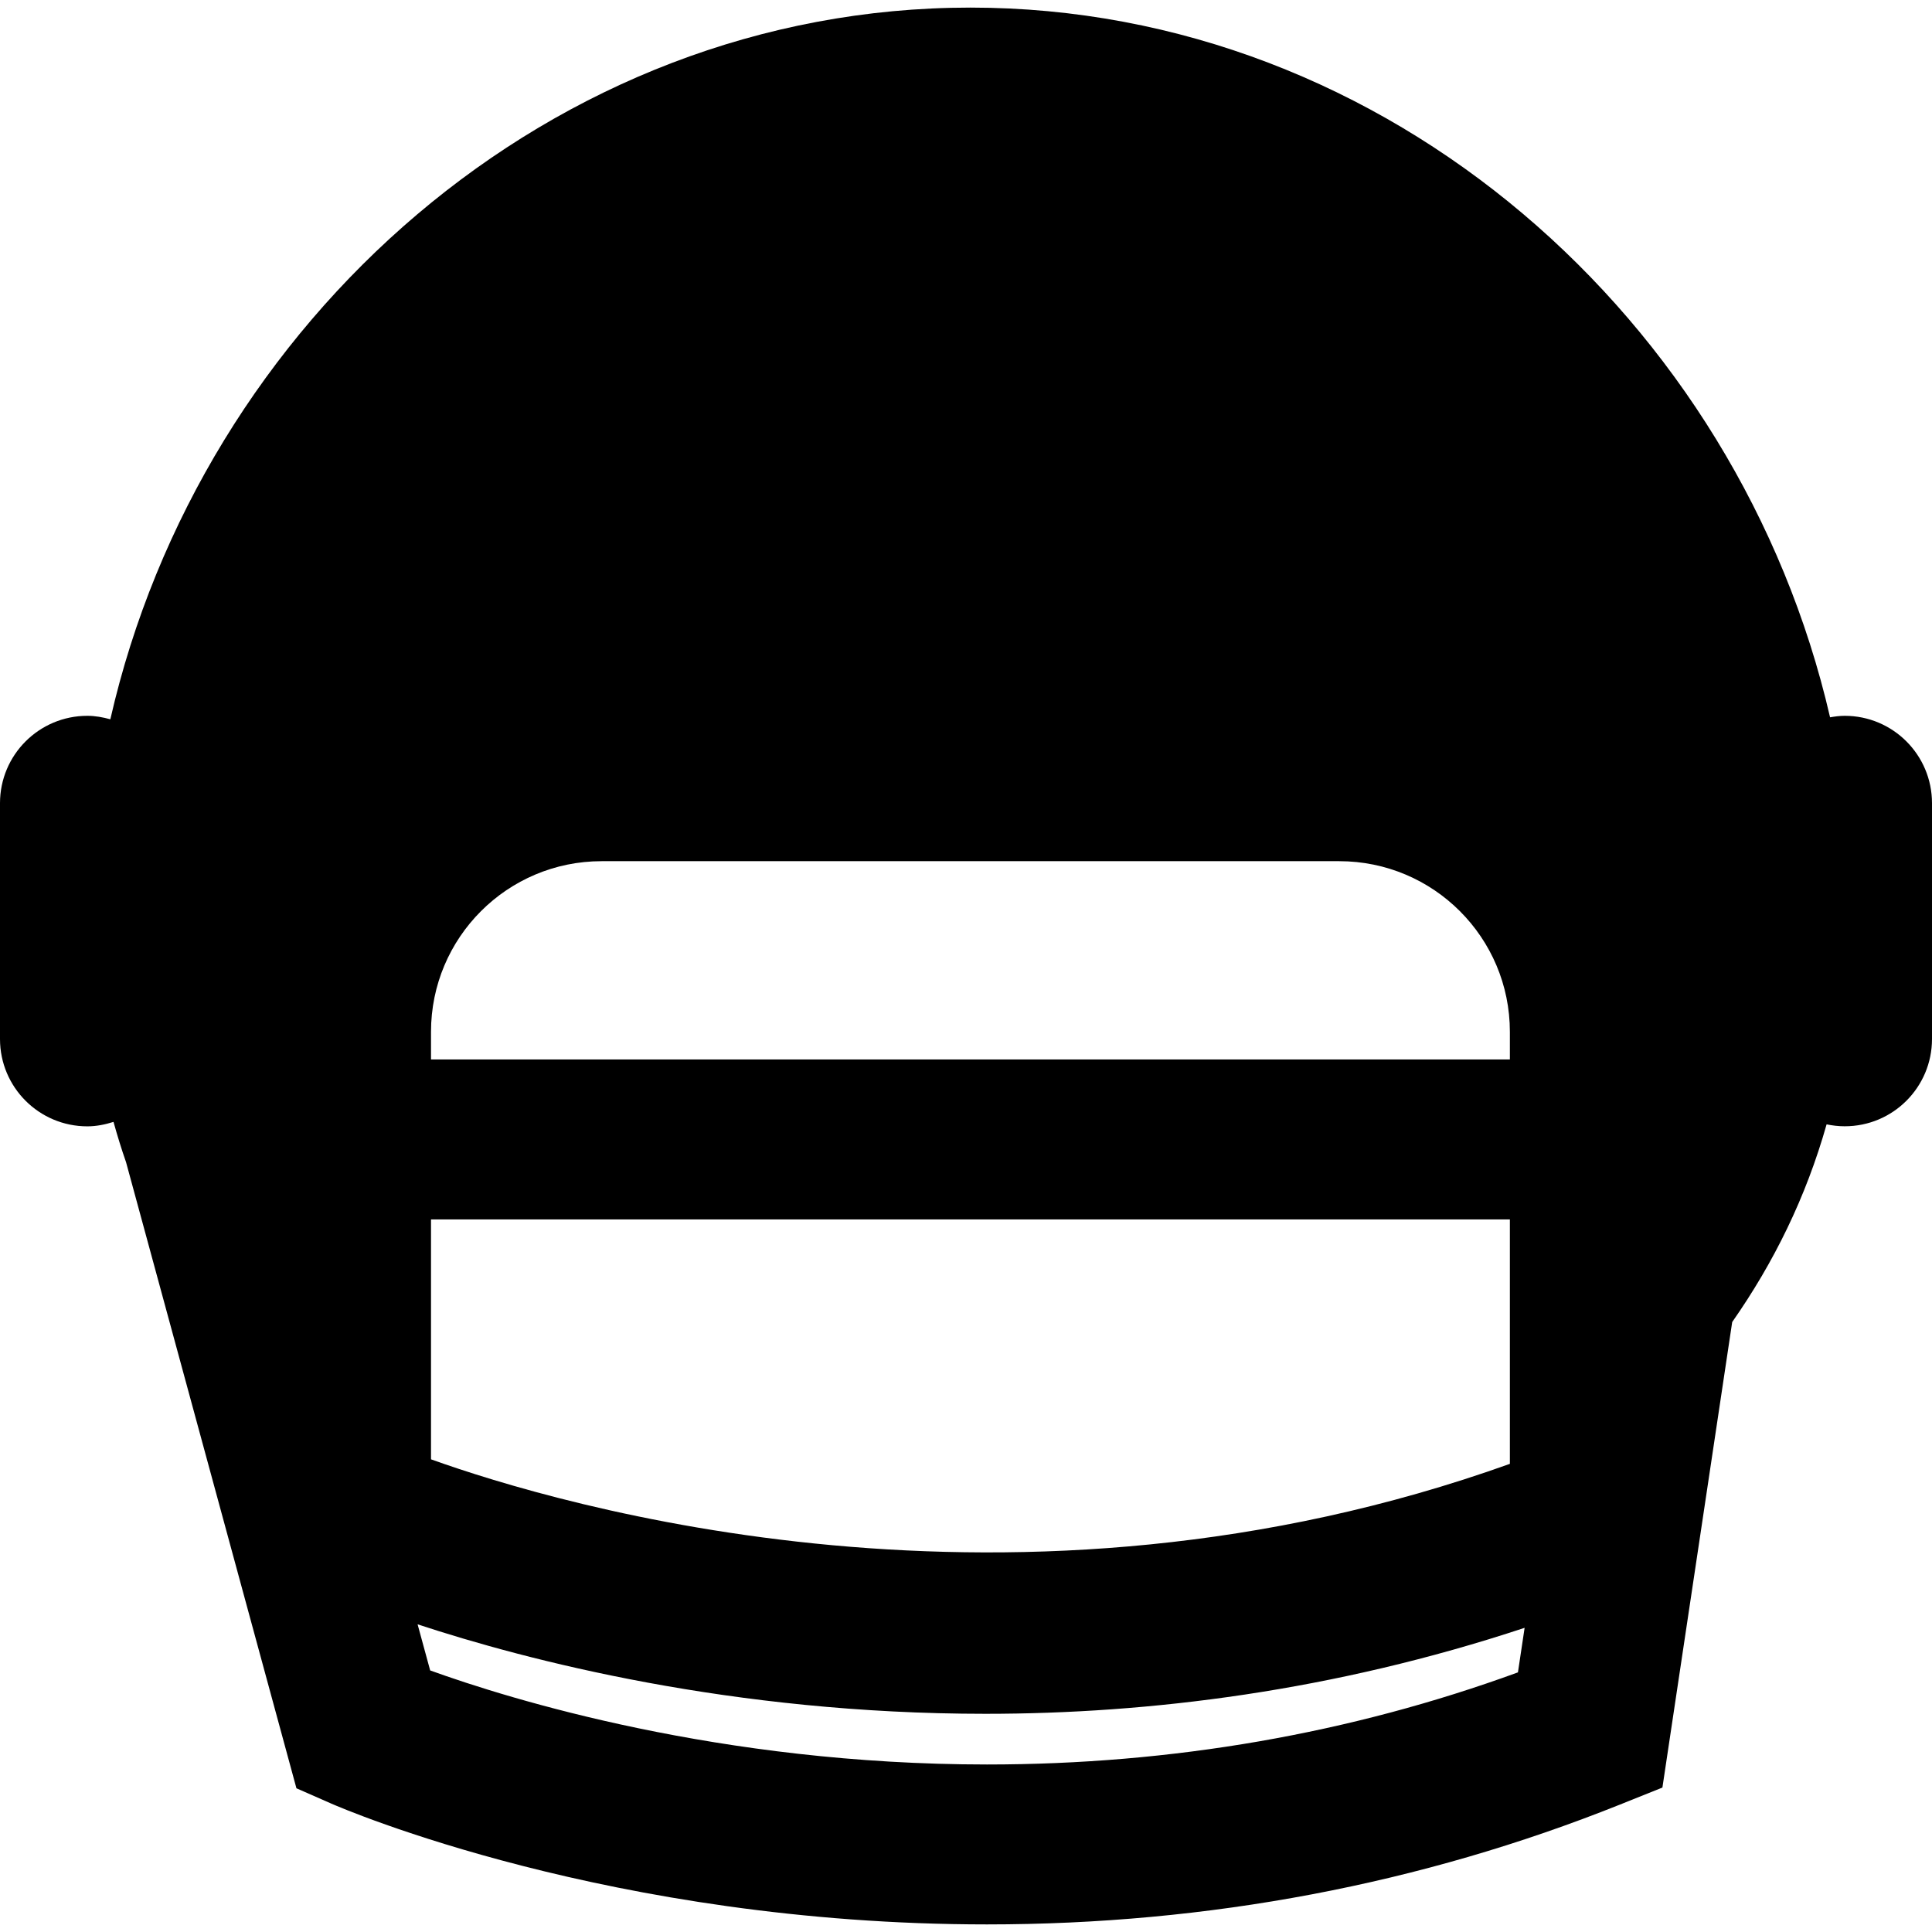 <?xml version="1.0" encoding="iso-8859-1"?>
<!-- Uploaded to: SVG Repo, www.svgrepo.com, Generator: SVG Repo Mixer Tools -->
<!DOCTYPE svg PUBLIC "-//W3C//DTD SVG 1.1//EN" "http://www.w3.org/Graphics/SVG/1.1/DTD/svg11.dtd">
<svg fill="#000000" version="1.1" id="Capa_1" xmlns="http://www.w3.org/2000/svg" xmlns:xlink="http://www.w3.org/1999/xlink" 
	 width="800px" height="800px" viewBox="0 0 474.064 474.063"
	 xml:space="preserve">
<g>
	<g>
		<path d="M474.064,254.946v-57.872c0-11.836-9.589-21.432-21.428-21.432c-1.226,0-2.404,0.167-3.586,0.365
			C426.632,78.659,340.741,1.863,238.117,1.863c-102.794,0-188.804,77.059-211.043,174.631c-1.813-0.495-3.681-0.852-5.642-0.852
			C9.589,175.643,0,185.239,0,197.075v57.872c0,11.834,9.589,21.428,21.432,21.428c2.254,0,4.38-0.453,6.42-1.09
			c0.936,3.365,1.956,6.676,3.085,9.914l41.802,153.601l8.59,3.774c2.763,1.203,68.621,29.627,160.85,29.627
			c54.289,0,106.525-9.878,155.284-29.39l10.451-4.188l17.124-114.228c10.243-14.651,18.094-30.612,23.163-48.506
			c1.431,0.293,2.913,0.469,4.436,0.469C464.475,276.374,474.064,266.78,474.064,254.946z M105.758,299.22h264.727v59.972
			c-121.582,43.532-233.483,10.083-264.727-1.11V299.22z M105.758,253.183c0-23.127,18.747-41.872,41.874-41.872h180.979
			c23.131,0,41.874,18.745,41.874,41.872v6.776H105.758V253.183z M372.464,410.358c-41.101,15.012-84.878,22.602-130.286,22.602
			c-65.507,0-117.108-16.033-136.625-23.079l-3.085-11.312c26.864,8.845,77.109,21.956,139.346,21.956
			c40.139,0,85.278-5.529,132.289-21.099L372.464,410.358z"/>
	</g>
</g>
</svg>